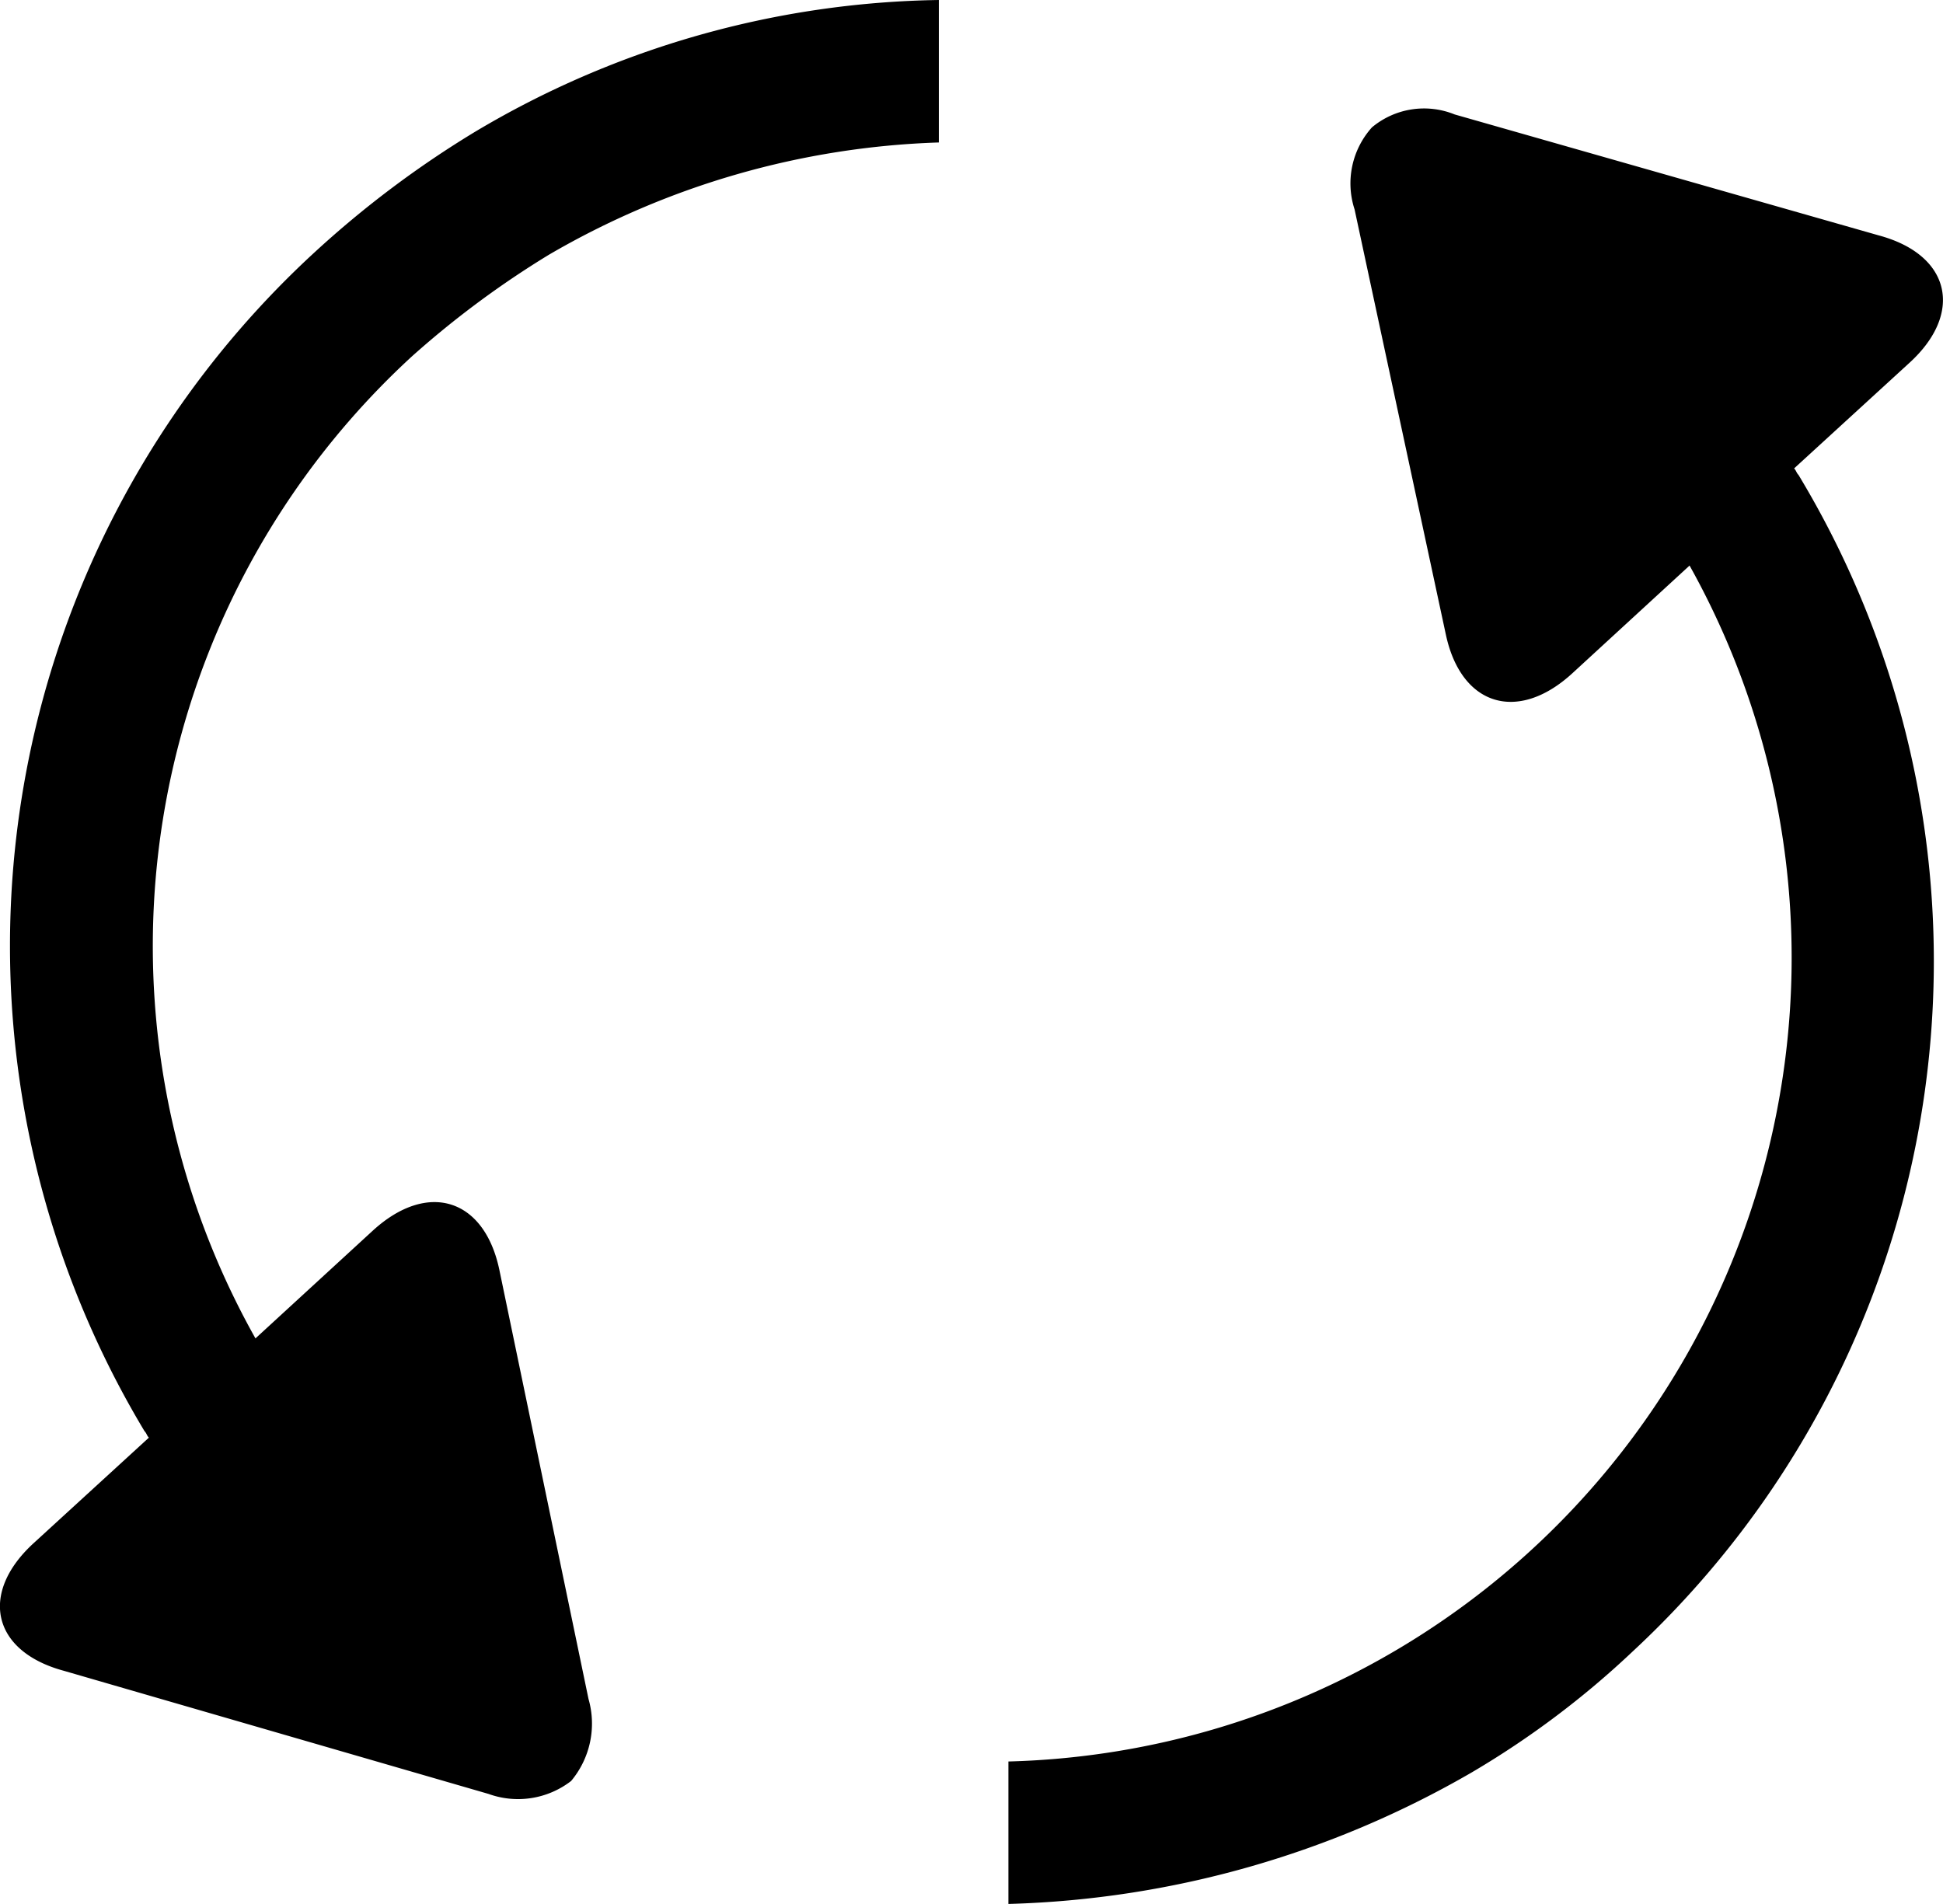 <svg id="Groupe_321" data-name="Groupe 321" xmlns="http://www.w3.org/2000/svg" xmlns:xlink="http://www.w3.org/1999/xlink" width="23.92" height="23.442" viewBox="0 0 23.92 23.442">
  <defs>
    <clipPath id="clip-path">
      <rect id="Rectangle_456" data-name="Rectangle 456" width="23.92" height="23.442" fill="none"/>
    </clipPath>
  </defs>
  <g id="Groupe_320" data-name="Groupe 320" clip-path="url(#clip-path)">
    <path id="Tracé_125" data-name="Tracé 125" d="M7.245,20.917a1.1,1.1,0,0,1-.214,1.01,1.069,1.069,0,0,1-1.018.159L.788,20.571C-.1,20.332-.257,19.614.413,19l1.42-1.3c-.027-.027-.027-.053-.054-.08A11.6,11.6,0,0,1,3.869,3.11,12.413,12.413,0,0,1,5.851,1.621,11.462,11.462,0,0,1,11.558,0V1.754a10.172,10.172,0,0,0-4.8,1.382A11.537,11.537,0,0,0,5.074,4.385,9.859,9.859,0,0,0,3.145,16.478l1.447-1.329c.67-.611,1.366-.4,1.554.478ZM17.8,7.814c.188.877.884,1.09,1.554.478L20.8,6.963a9.9,9.9,0,0,1-8.386,14.724v1.754a12.035,12.035,0,0,0,5.707-1.621A11,11,0,0,0,20.1,20.332,11.592,11.592,0,0,0,22.141,5.847c-.027-.027-.027-.053-.054-.08l1.42-1.3c.67-.611.509-1.329-.375-1.568L17.908,1.409a1,1,0,0,0-1.018.159,1.031,1.031,0,0,0-.214,1.01Z" transform="translate(0)"/>
  </g>
</svg>
